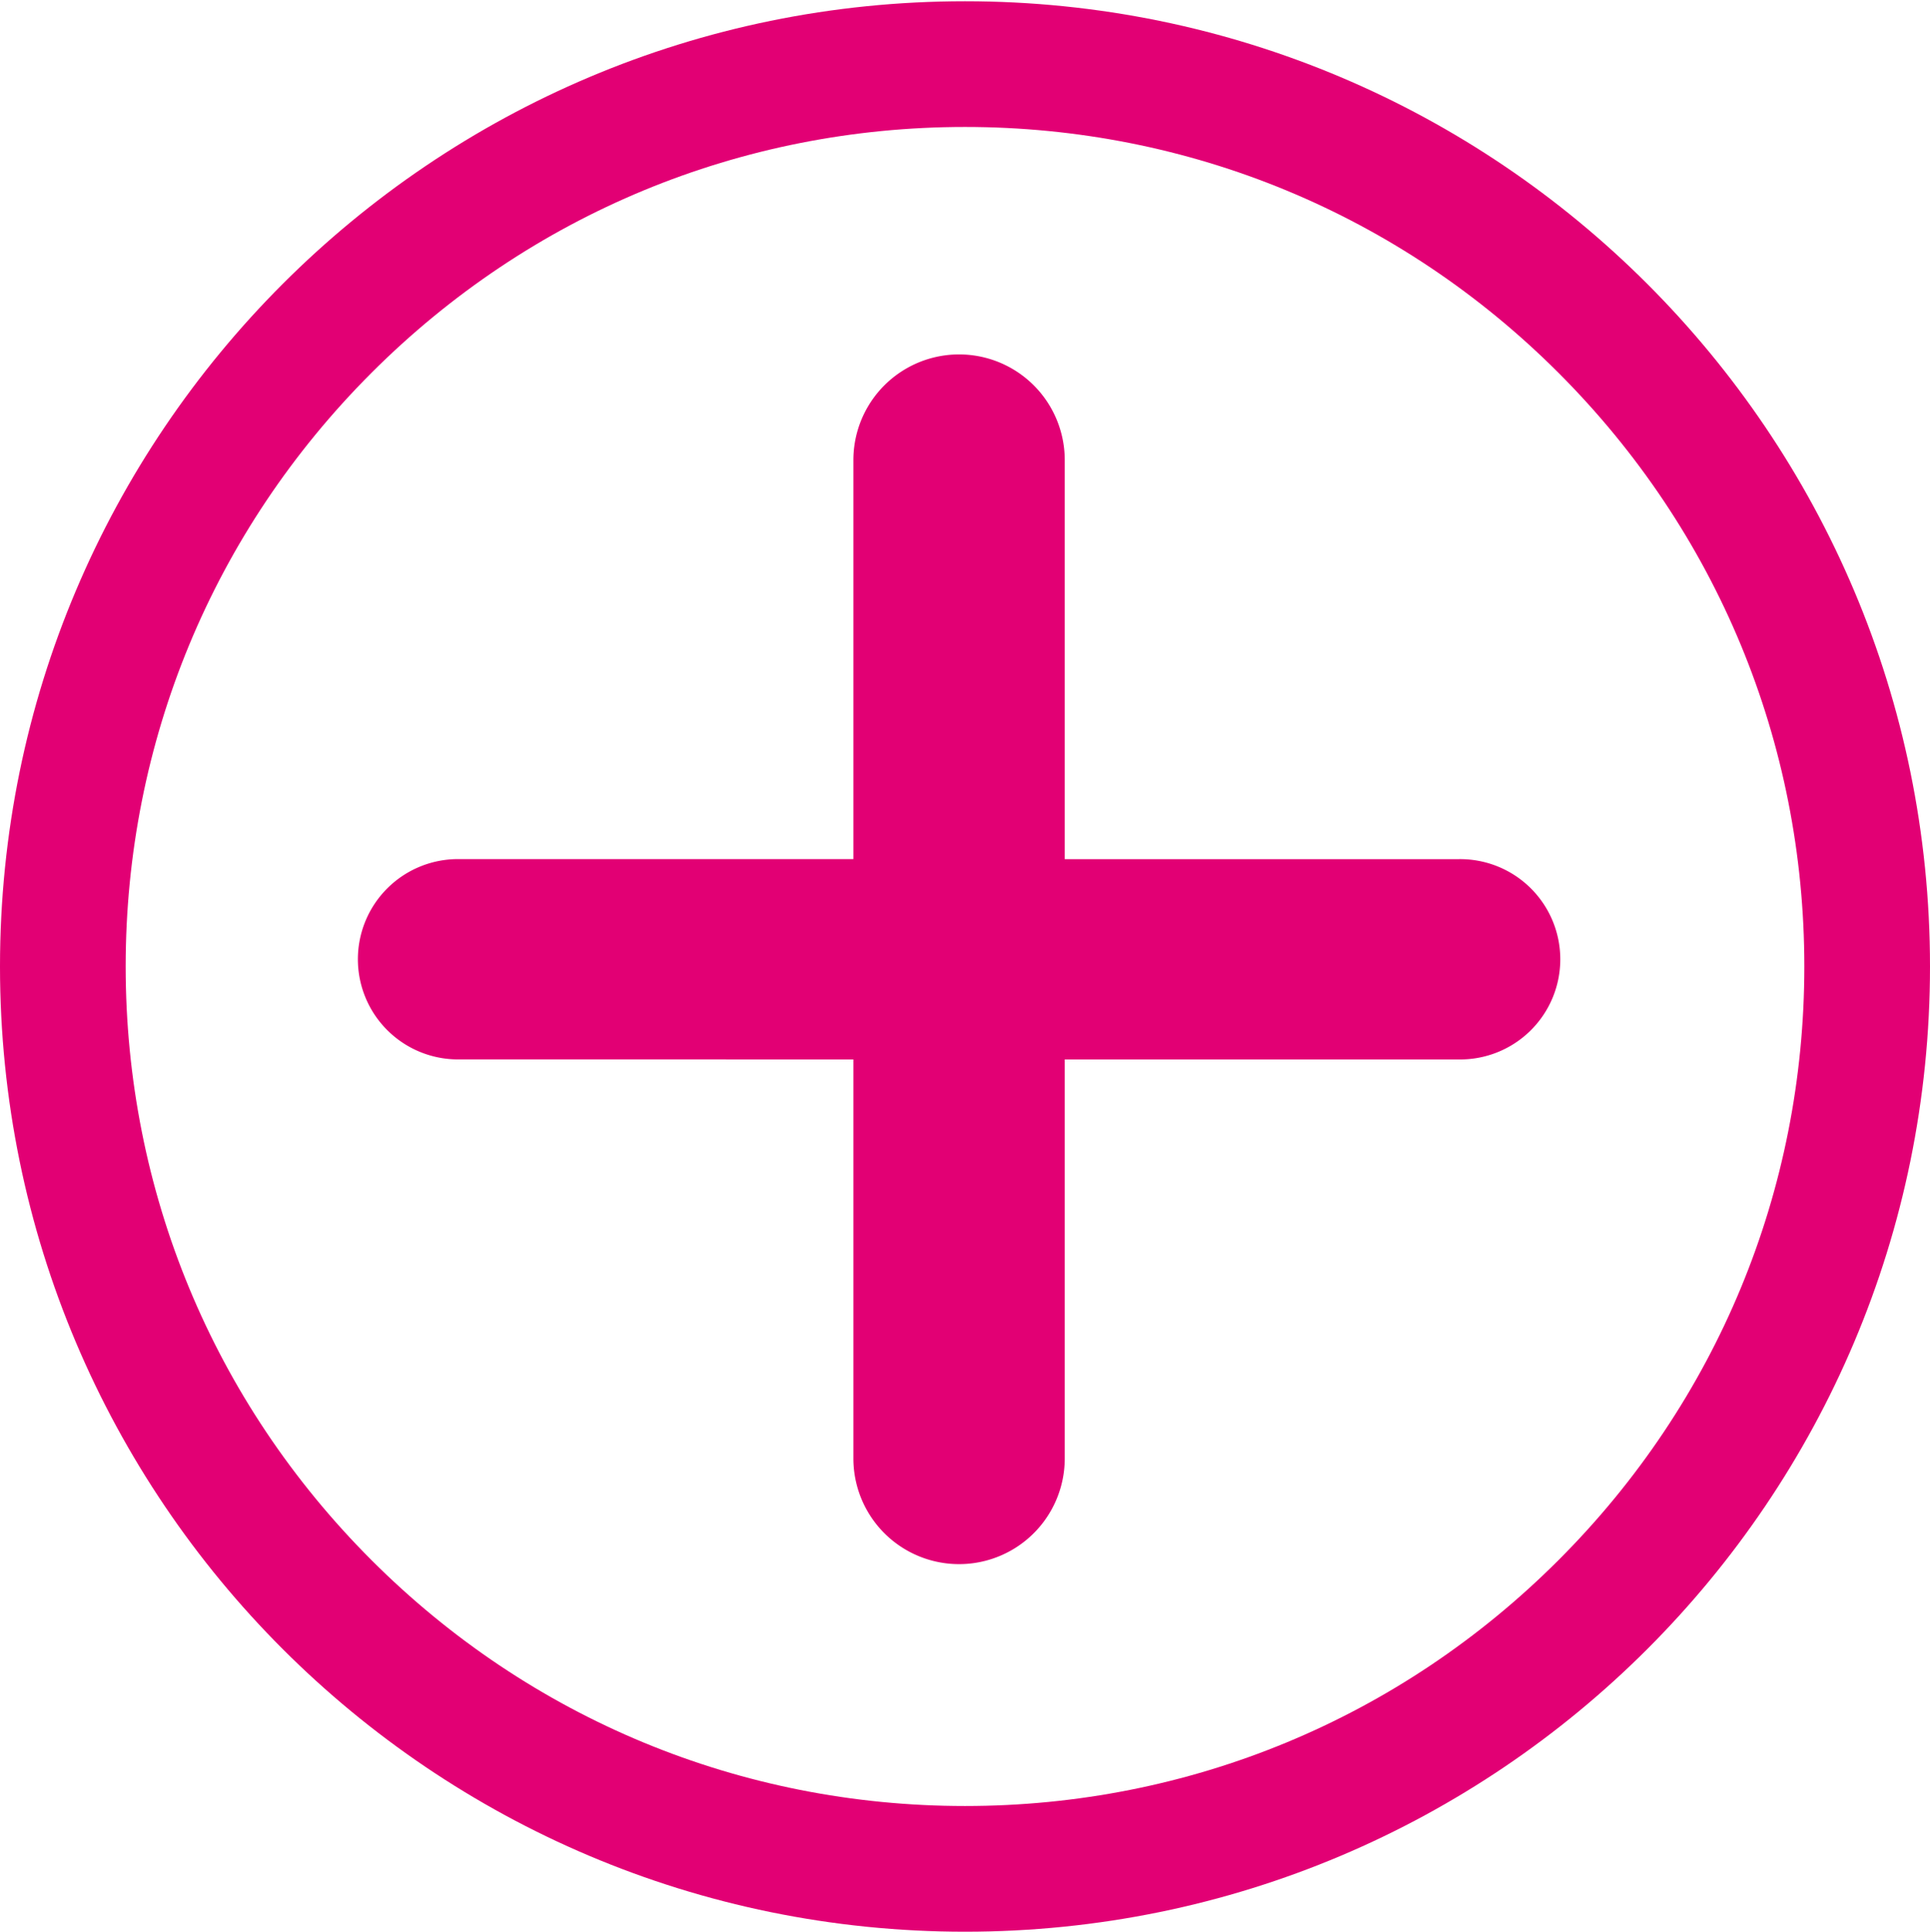 <svg id="Group_358" data-name="Group 358" xmlns="http://www.w3.org/2000/svg" xmlns:xlink="http://www.w3.org/1999/xlink" width="46.072" height="46.104" viewBox="0 0 46.072 46.104">
  <defs>
    <clipPath id="clip-path">
      <rect id="Rectangle_2319" data-name="Rectangle 2319" width="45.789" height="45.789" fill="#e20074"/>
    </clipPath>
  </defs>
  <g id="Path_571" data-name="Path 571" transform="translate(0 0.03)" fill="none">
    <path d="M23.036,0A23.036,23.036,0,1,1,0,23.036,23.036,23.036,0,0,1,23.036,0Z" stroke="none"/>
    <path d="M 23.036 3 C 17.684 3 12.653 5.084 8.868 8.868 C 5.084 12.653 3 17.684 3 23.036 C 3 28.388 5.084 33.42 8.868 37.204 C 12.653 40.988 17.684 43.072 23.036 43.072 C 28.388 43.072 33.42 40.988 37.204 37.204 C 40.988 33.42 43.072 28.388 43.072 23.036 C 43.072 17.684 40.988 12.653 37.204 8.868 C 33.42 5.084 28.388 3 23.036 3 M 23.036 3.814697265625e-06 C 35.759 3.814697265625e-06 46.072 10.314 46.072 23.036 C 46.072 35.759 35.759 46.072 23.036 46.072 C 10.314 46.072 3.814697265625e-06 35.759 3.814697265625e-06 23.036 C 3.814697265625e-06 10.314 10.314 3.814697265625e-06 23.036 3.814697265625e-06 Z" stroke="none" fill="#e20074"/>
  </g>
  <g id="Group_357" data-name="Group 357" transform="translate(0 0)">
    <g id="Group_356" data-name="Group 356" clip-path="url(#clip-path)">
      <path id="Path_569" data-name="Path 569" d="M165.93,168.593v9.523a2.522,2.522,0,0,0,5.045,0v-9.523h9.391a2.39,2.39,0,1,0,0-4.779h-9.391V154.29a2.522,2.522,0,1,0-5.045,0v9.523H156.54a2.39,2.39,0,1,0,0,4.779Z" transform="translate(-145.558 -143.309)" fill="#e20074"/>
    </g>
  </g>
</svg>
